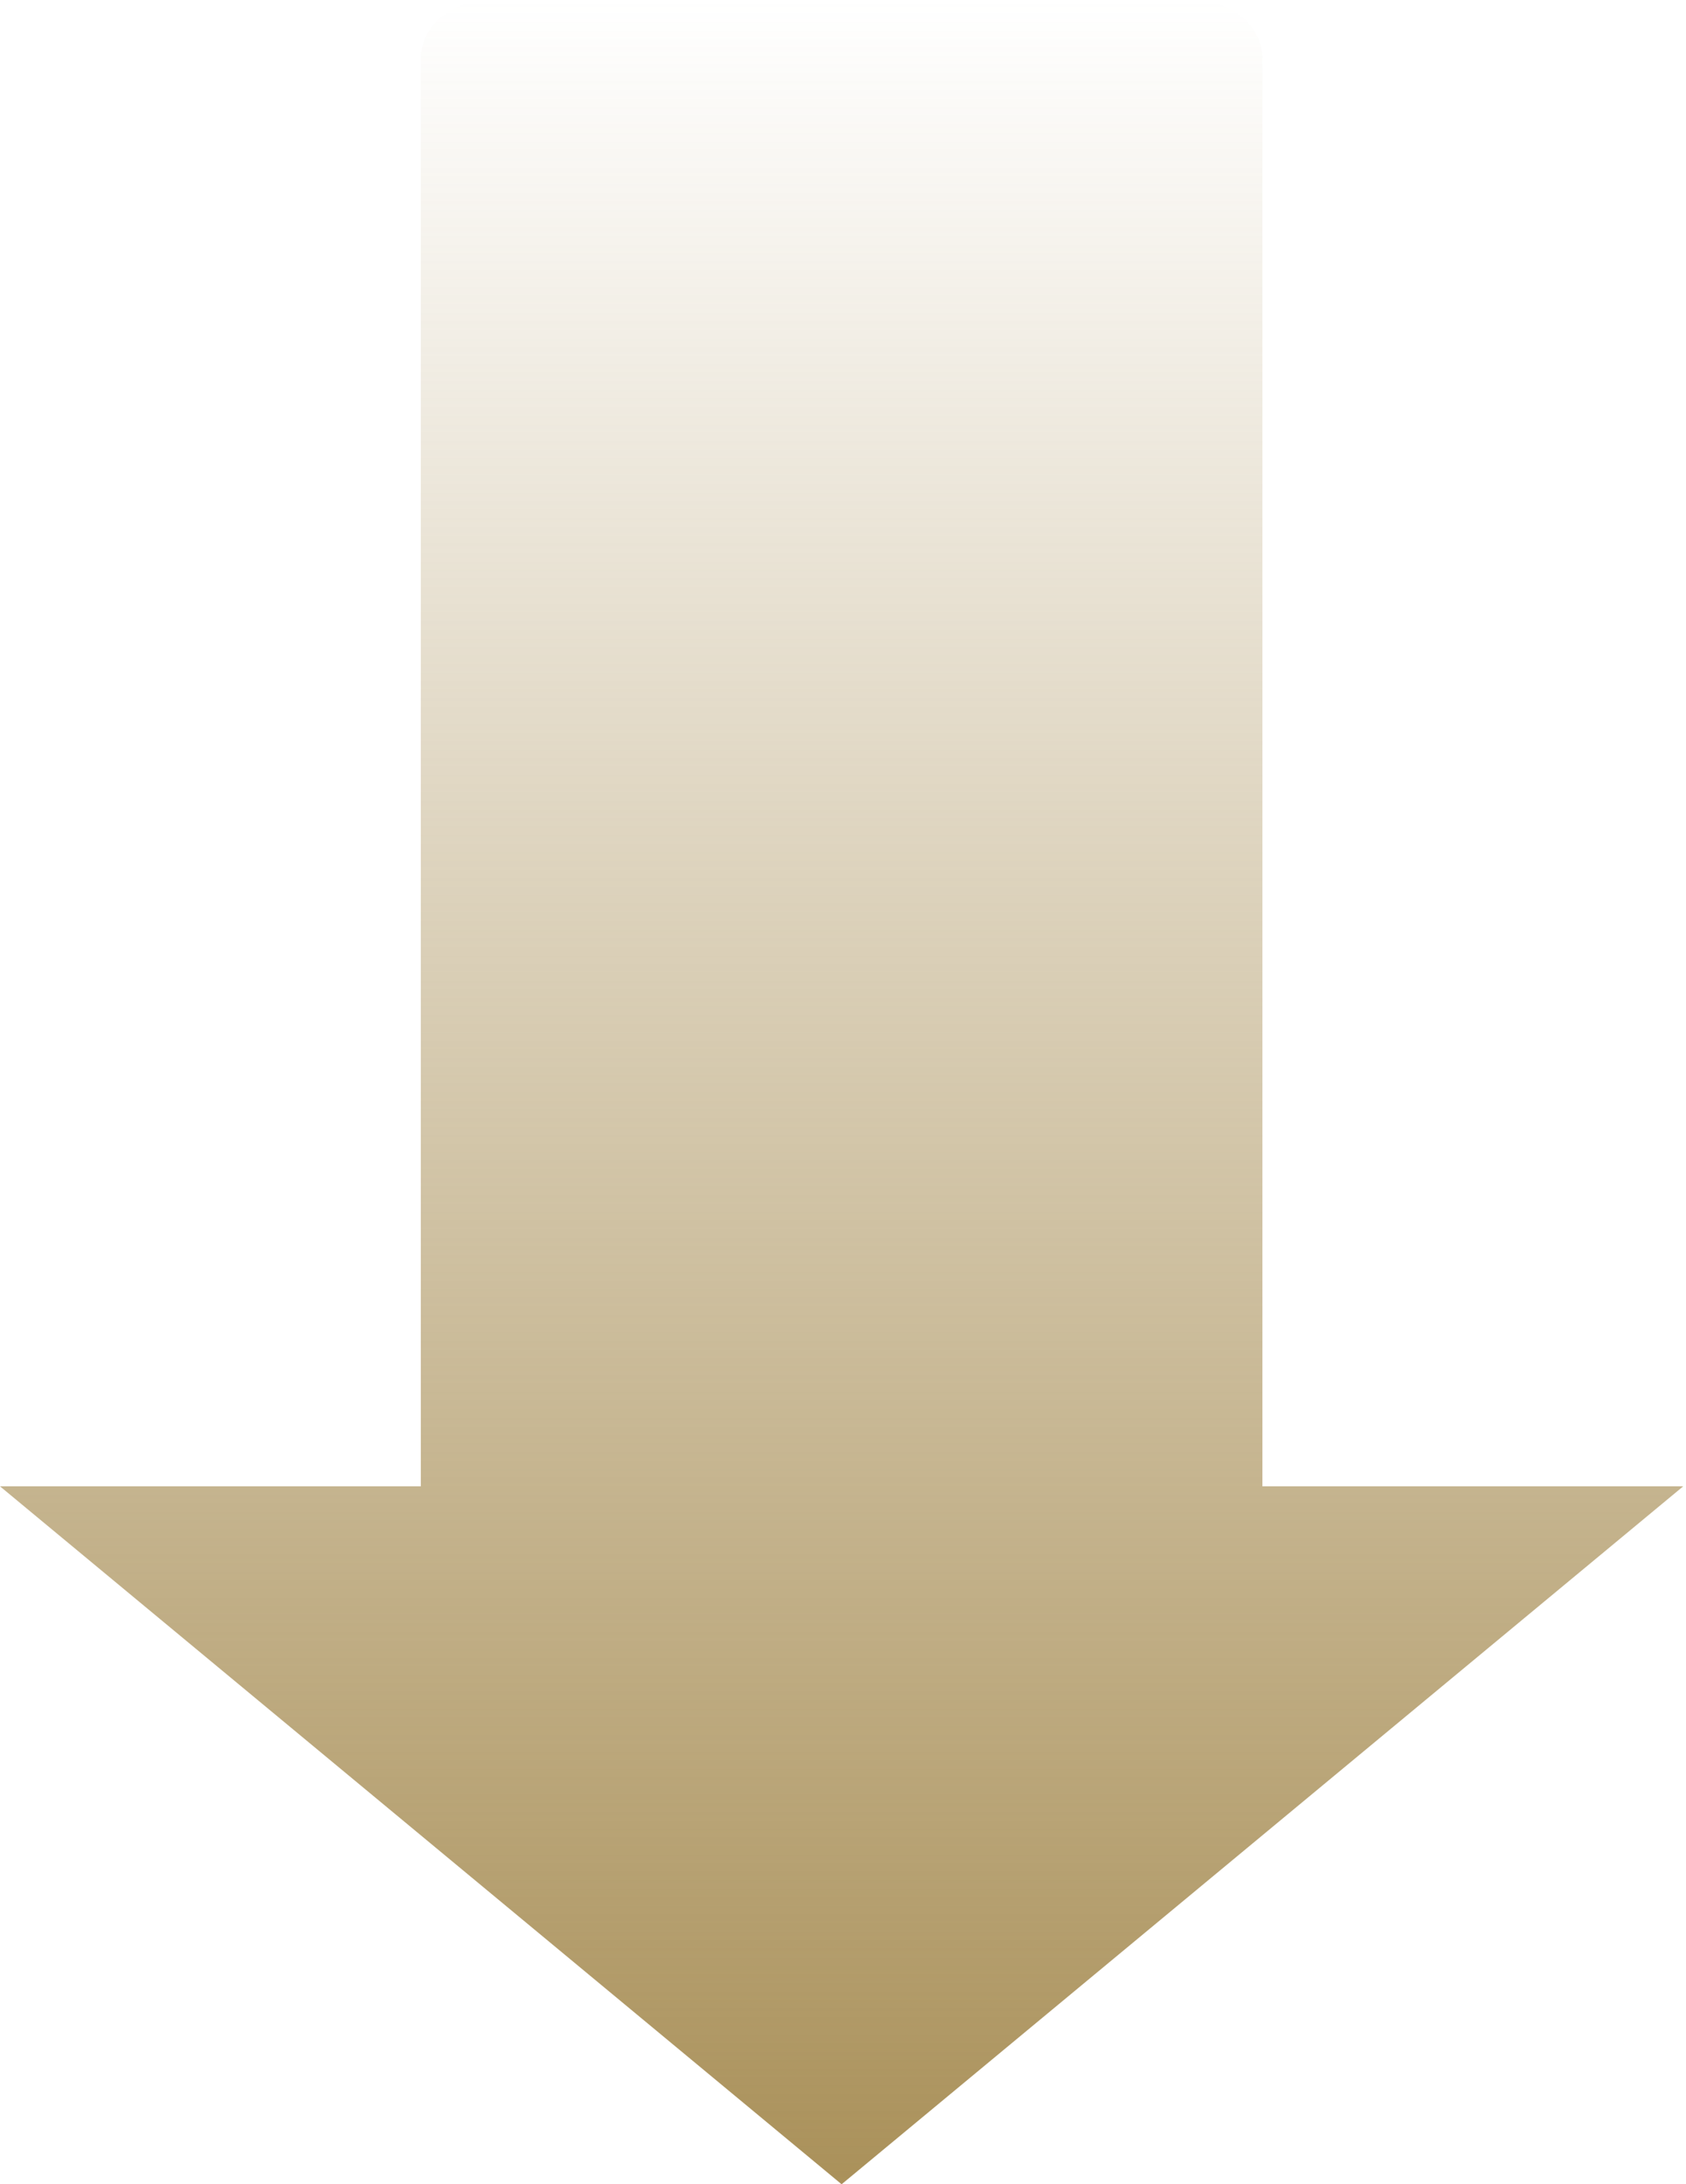 <svg xmlns="http://www.w3.org/2000/svg" width="139" height="180" viewBox="0 0 139 180" fill="none"><path d="M138.77 122.484L69.385 180L0 122.484H34.692C34.692 122.484 34.692 14.776 34.692 4.793C34.692 3.522 35.302 2.303 36.386 1.404C37.47 0.505 38.941 0 40.474 0C63.055 0 75.715 0 98.295 0C99.829 0 101.299 0.505 102.384 1.404C103.468 2.303 104.077 3.522 104.077 4.793C104.077 14.776 104.077 122.484 104.077 122.484H138.77Z" fill="url(#paint0_linear_119_1345)"></path><defs><linearGradient id="paint0_linear_119_1345" x1="69.385" y1="0" x2="69.385" y2="180" gradientUnits="userSpaceOnUse"><stop stop-color="#AA915A" stop-opacity="0"></stop><stop offset="1" stop-color="#AA915A"></stop></linearGradient></defs></svg>